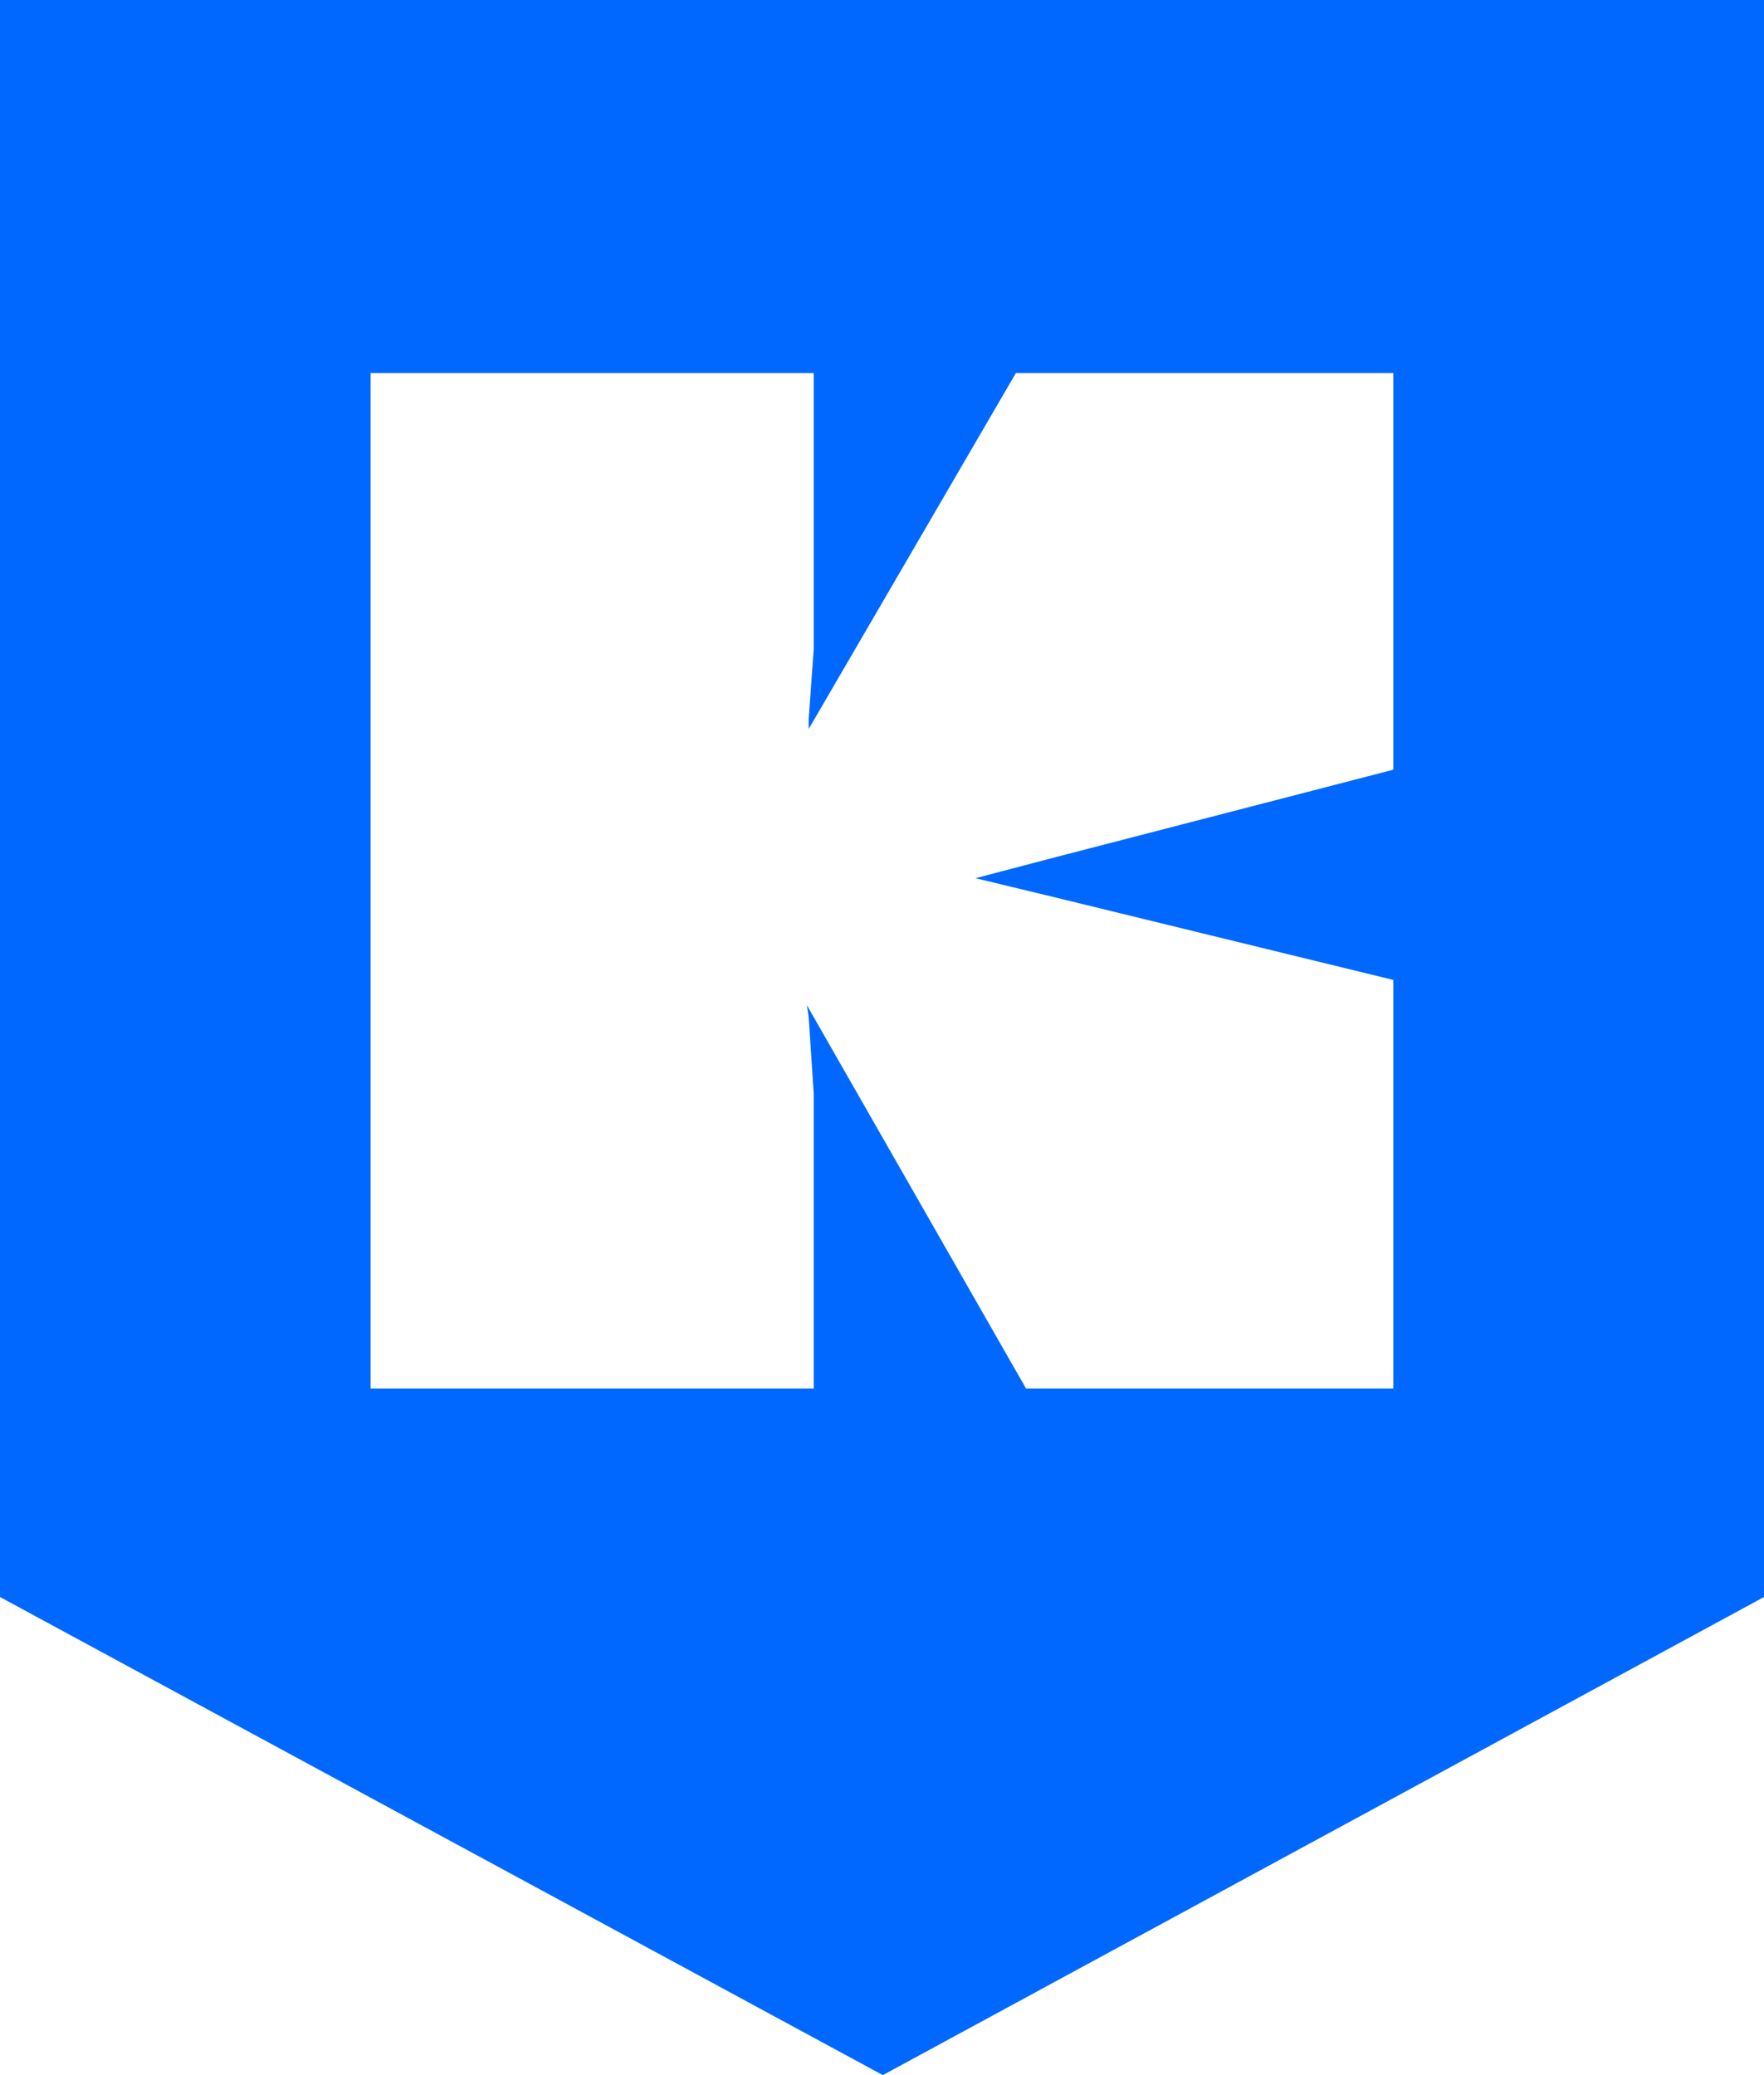 <?xml version="1.0" encoding="utf-8"?>
<svg xmlns="http://www.w3.org/2000/svg" fill="none" height="40" viewBox="0 0 34 40" width="34">
  <path clip-rule="evenodd" d="M17.016 40L34 30.784V0H0V30.784L17.016 40ZM26.855 7.19V14.837L20.295 16.536L18.802 16.928L20.295 17.288L26.855 18.889V26.765H19.776L15.554 19.379L15.587 19.608L15.684 21.078V26.765H7.144V7.19H15.684V12.516L15.587 13.856V14.052L19.581 7.19H26.855Z" fill="#0068FF" fill-rule="evenodd"/>
</svg>